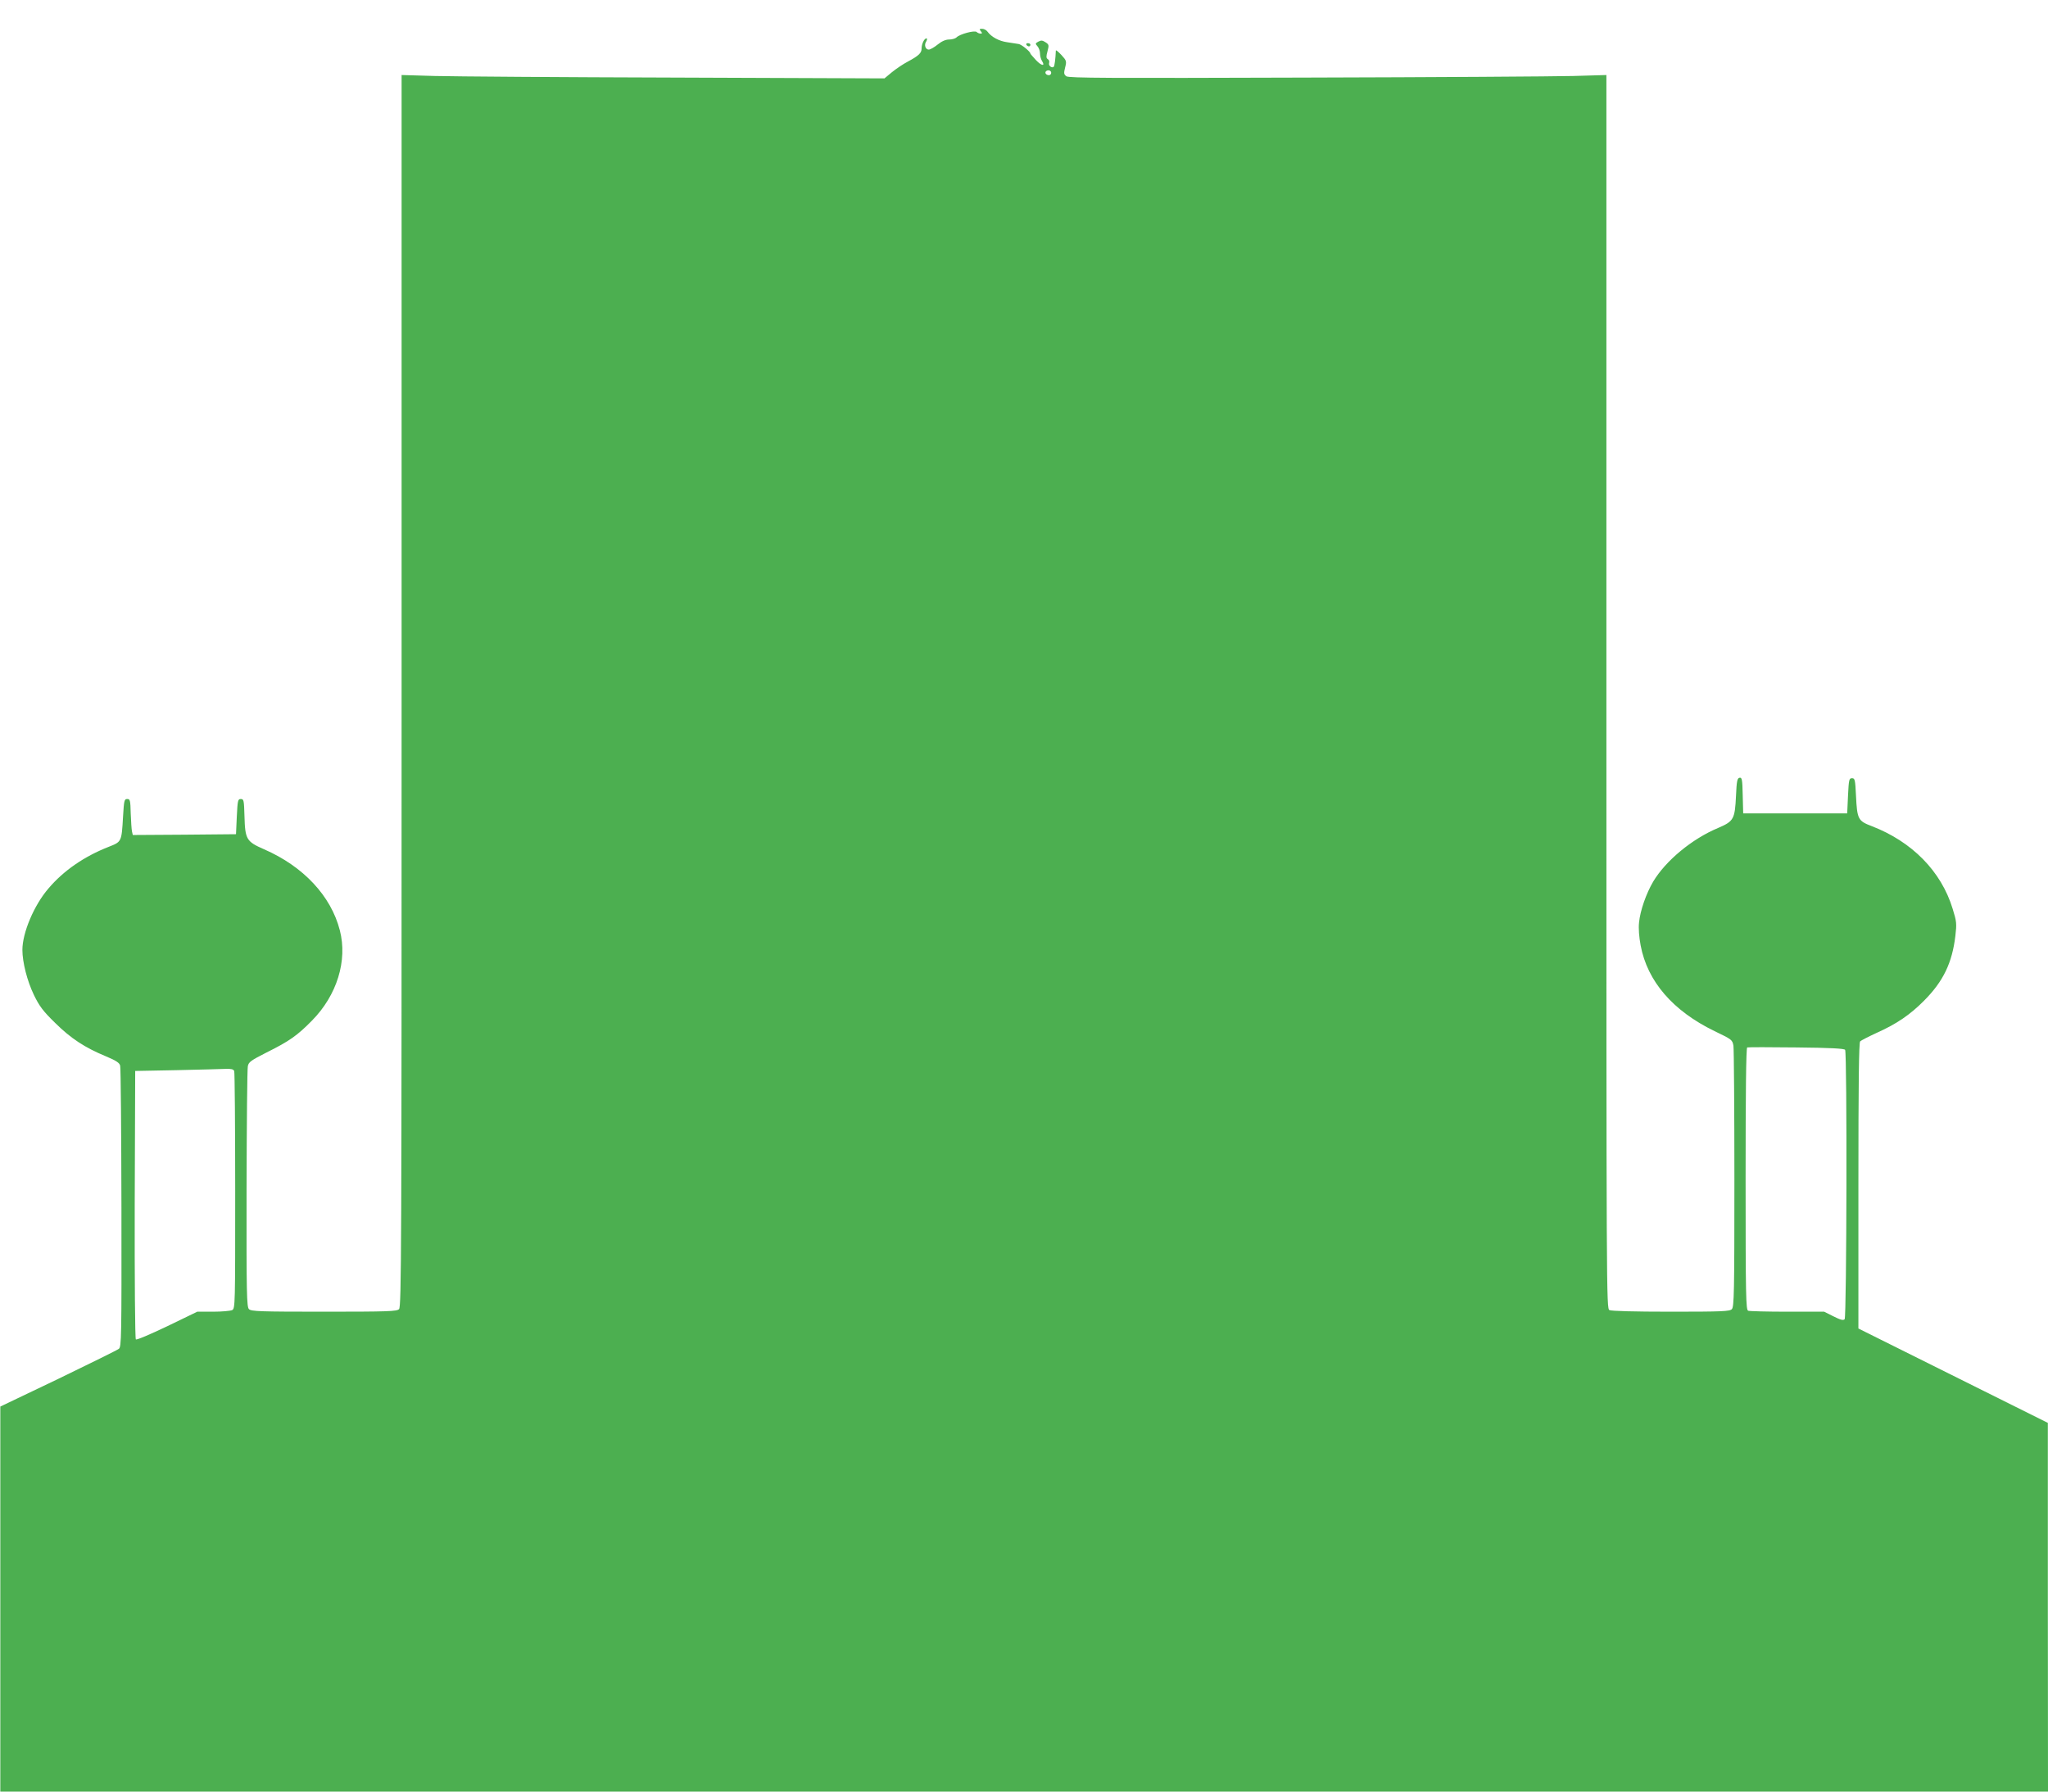 <?xml version="1.0" standalone="no"?>
<!DOCTYPE svg PUBLIC "-//W3C//DTD SVG 20010904//EN"
 "http://www.w3.org/TR/2001/REC-SVG-20010904/DTD/svg10.dtd">
<svg version="1.0" xmlns="http://www.w3.org/2000/svg"
 width="1280pt" height="1120pt" viewBox="0 0 1280 1120"
 preserveAspectRatio="xMidYMid meet">
<g transform="translate(0,1120) scale(0.1,-0.1)"
fill="#4caf50" stroke="none">
<path d="M6130 11005 c10 -12 10 -15 -2 -15 -8 0 -19 5 -24 10 -12 12 -106
-13 -126 -34 -7 -7 -28 -13 -46 -13 -21 0 -45 -10 -71 -31 -22 -18 -47 -32
-56 -32 -21 0 -31 29 -16 51 6 11 7 19 1 19 -13 0 -30 -34 -30 -63 0 -28 -17
-45 -86 -82 -29 -15 -73 -45 -99 -66 l-47 -39 -1302 5 c-715 2 -1394 7 -1508
10 l-208 6 0 -3850 c0 -3486 -1 -3851 -16 -3865 -14 -14 -70 -16 -469 -16
-399 0 -455 2 -469 16 -14 14 -16 95 -15 752 1 405 4 750 8 767 5 26 20 36
116 85 143 71 194 107 285 200 156 158 223 375 174 564 -55 215 -228 400 -474
507 -110 48 -118 62 -122 206 -3 100 -4 108 -23 108 -18 0 -20 -8 -25 -110
l-5 -110 -322 -3 -323 -2 -5 22 c-3 13 -6 64 -8 113 -2 83 -4 90 -22 90 -18 0
-20 -9 -26 -110 -9 -159 -9 -157 -90 -189 -153 -60 -282 -149 -376 -260 -90
-104 -163 -277 -163 -384 0 -78 30 -195 72 -282 34 -70 57 -101 133 -175 98
-97 185 -154 318 -209 62 -26 84 -40 88 -58 4 -13 7 -413 8 -889 1 -813 0
-867 -16 -881 -10 -8 -181 -92 -379 -188 l-362 -173 0 -1203 0 -1204 6399 0
6399 0 -1 1153 0 1152 -592 295 -592 295 0 892 c0 640 3 895 11 903 6 6 53 30
105 54 123 55 208 113 295 201 120 121 175 236 195 404 9 77 8 90 -17 170 -71
234 -254 420 -507 517 -84 32 -90 43 -97 189 -5 102 -7 110 -25 110 -18 0 -20
-8 -25 -110 l-5 -110 -325 0 -325 0 -3 113 c-2 101 -5 113 -20 110 -14 -3 -18
-20 -22 -113 -7 -146 -14 -159 -112 -201 -163 -68 -328 -205 -406 -336 -43
-73 -81 -181 -88 -255 -4 -36 0 -90 10 -143 42 -225 202 -410 462 -536 108
-52 111 -54 118 -91 3 -21 6 -397 6 -835 0 -711 -2 -798 -16 -812 -13 -14 -62
-16 -380 -16 -233 0 -372 4 -385 10 -19 11 -19 65 -19 3866 l0 3855 -207 -6
c-115 -3 -870 -8 -1678 -10 -1230 -4 -1474 -3 -1490 8 -16 12 -17 19 -8 55 10
39 9 43 -23 78 -19 20 -34 33 -35 28 -2 -51 -8 -97 -13 -101 -11 -12 -35 7
-29 23 3 9 0 20 -8 24 -11 7 -11 17 -2 50 10 38 9 42 -13 56 -18 12 -27 13
-44 4 -20 -11 -20 -13 -6 -29 9 -10 16 -30 16 -44 0 -15 5 -36 12 -47 23 -36
-2 -33 -37 4 -19 21 -35 39 -35 41 0 12 -56 58 -74 60 -12 2 -43 7 -71 11 -51
7 -99 33 -123 66 -7 10 -22 18 -34 18 -17 0 -18 -2 -8 -15z m440 -260 c0 -8
-6 -15 -14 -15 -17 0 -28 14 -19 24 12 12 33 6 33 -9z m4962 -6108 c13 -21 10
-1671 -3 -1684 -9 -9 -26 -4 -70 18 l-58 29 -230 0 c-126 0 -236 3 -245 6 -14
6 -16 87 -16 824 0 533 3 819 10 822 5 2 144 2 307 0 215 -2 300 -7 305 -15z
m-10068 -133 c3 -9 6 -346 6 -749 0 -716 0 -735 -19 -745 -11 -5 -64 -10 -119
-10 l-99 0 -188 -91 c-107 -51 -191 -87 -196 -82 -5 5 -8 377 -7 844 l3 834
260 5 c143 3 281 7 306 8 35 1 48 -2 53 -14z"/>
<path d="M6415 10920 c3 -5 10 -10 16 -10 5 0 9 5 9 10 0 6 -7 10 -16 10 -8 0
-12 -4 -9 -10z"/>
</g>
</svg>
